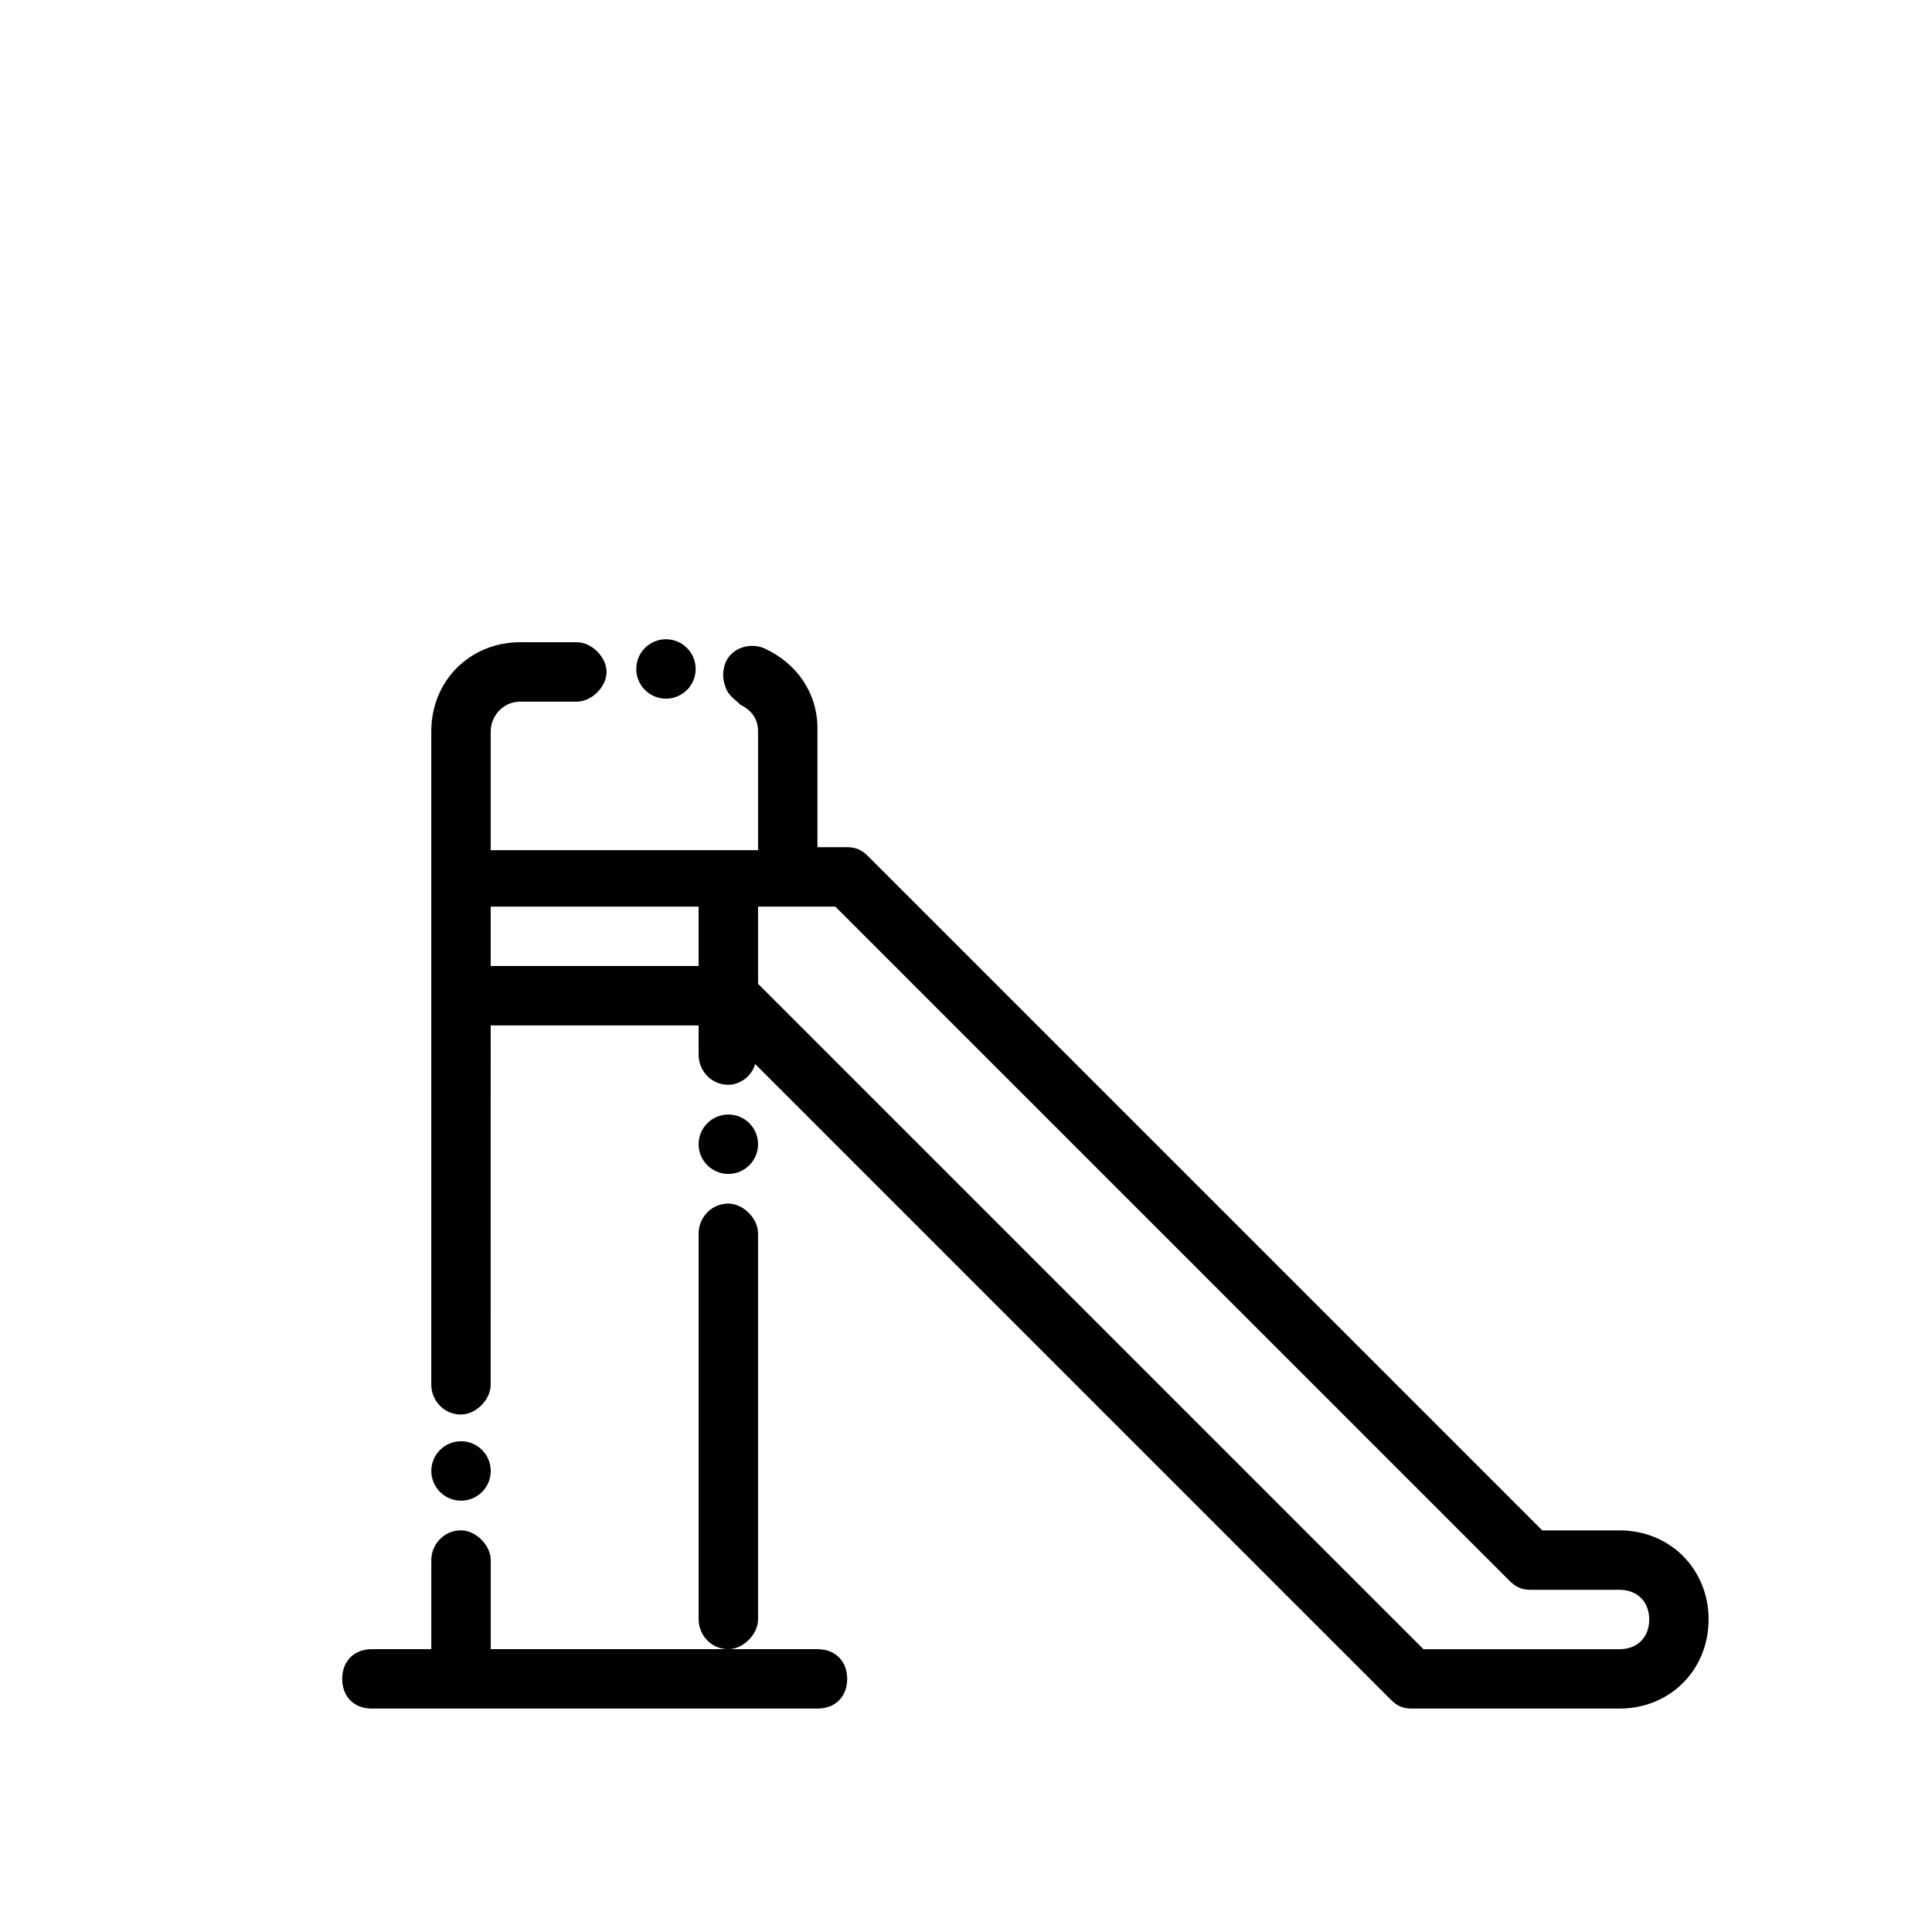 <?xml version="1.0" encoding="UTF-8"?>
<!-- Uploaded to: SVG Repo, www.svgrepo.com, Generator: SVG Repo Mixer Tools -->
<svg fill="#000000" width="800px" height="800px" version="1.1" viewBox="144 144 512 512" xmlns="http://www.w3.org/2000/svg">
 <g>
  <path d="m573.18 549.57h-20.469l-178.7-178.7c-1.574-1.574-3.148-2.359-5.508-2.359h-7.871v-31.488c0-9.445-5.512-17.32-14.168-21.254-3.938-1.574-8.66 0-10.234 3.938-0.789 2.363-0.789 3.938 0 6.297 0.789 2.363 2.363 3.148 3.938 4.723 3.148 1.574 4.723 3.938 4.723 7.086v31.488h-70.848v-31.488c0-3.938 3.148-7.871 7.871-7.871h14.957c3.938 0 7.871-3.938 7.871-7.871 0-3.938-3.938-7.871-7.871-7.871l-14.961-0.004c-13.383 0-23.617 10.234-23.617 23.617v173.18c0 3.938 3.148 7.871 7.871 7.871 3.938 0 7.871-3.938 7.871-7.871l0.004-95.254h55.105v7.871c0 3.938 3.148 7.871 7.871 7.871 3.148 0 6.297-2.363 7.086-5.512l168.46 168.46c1.574 1.574 3.148 2.363 5.512 2.363h55.105c13.383 0 23.617-10.234 23.617-23.617-0.004-13.379-10.238-23.613-23.621-23.613zm-299.14-149.57v-15.742h55.102v15.742zm299.14 181.05h-51.957l-176.33-176.33v-20.469h20.469l178.7 178.7c1.574 1.574 3.148 2.363 5.512 2.363h23.617c4.723 0 7.871 3.148 7.871 7.871-0.004 4.723-3.152 7.871-7.875 7.871z"/>
  <path d="m258.3 581.05h-15.742c-4.723 0-7.871 3.148-7.871 7.871 0 4.723 3.148 7.871 7.871 7.871h118.08c4.723 0 7.871-3.148 7.871-7.871 0-4.723-3.148-7.871-7.871-7.871h-86.594v-23.617c0-3.938-3.938-7.871-7.871-7.871-4.723 0-7.871 3.938-7.871 7.871z"/>
  <path d="m344.89 447.23c0 4.348-3.523 7.871-7.871 7.871-4.348 0-7.875-3.523-7.875-7.871 0-4.348 3.527-7.871 7.875-7.871 4.348 0 7.871 3.523 7.871 7.871"/>
  <path d="m344.89 573.18v-102.34c0-3.938-3.938-7.871-7.871-7.871-4.723 0-7.871 3.938-7.871 7.871v102.34c0 3.938 3.148 7.871 7.871 7.871 3.934 0 7.871-3.938 7.871-7.871z"/>
  <path d="m274.05 533.82c0 4.348-3.523 7.871-7.871 7.871-4.348 0-7.875-3.523-7.875-7.871 0-4.348 3.527-7.875 7.875-7.875 4.348 0 7.871 3.527 7.871 7.875"/>
  <path d="m328.36 321.28c0 4.348-3.523 7.871-7.871 7.871-4.348 0-7.875-3.523-7.875-7.871s3.527-7.871 7.875-7.871c4.348 0 7.871 3.523 7.871 7.871"/>
 </g>
</svg>